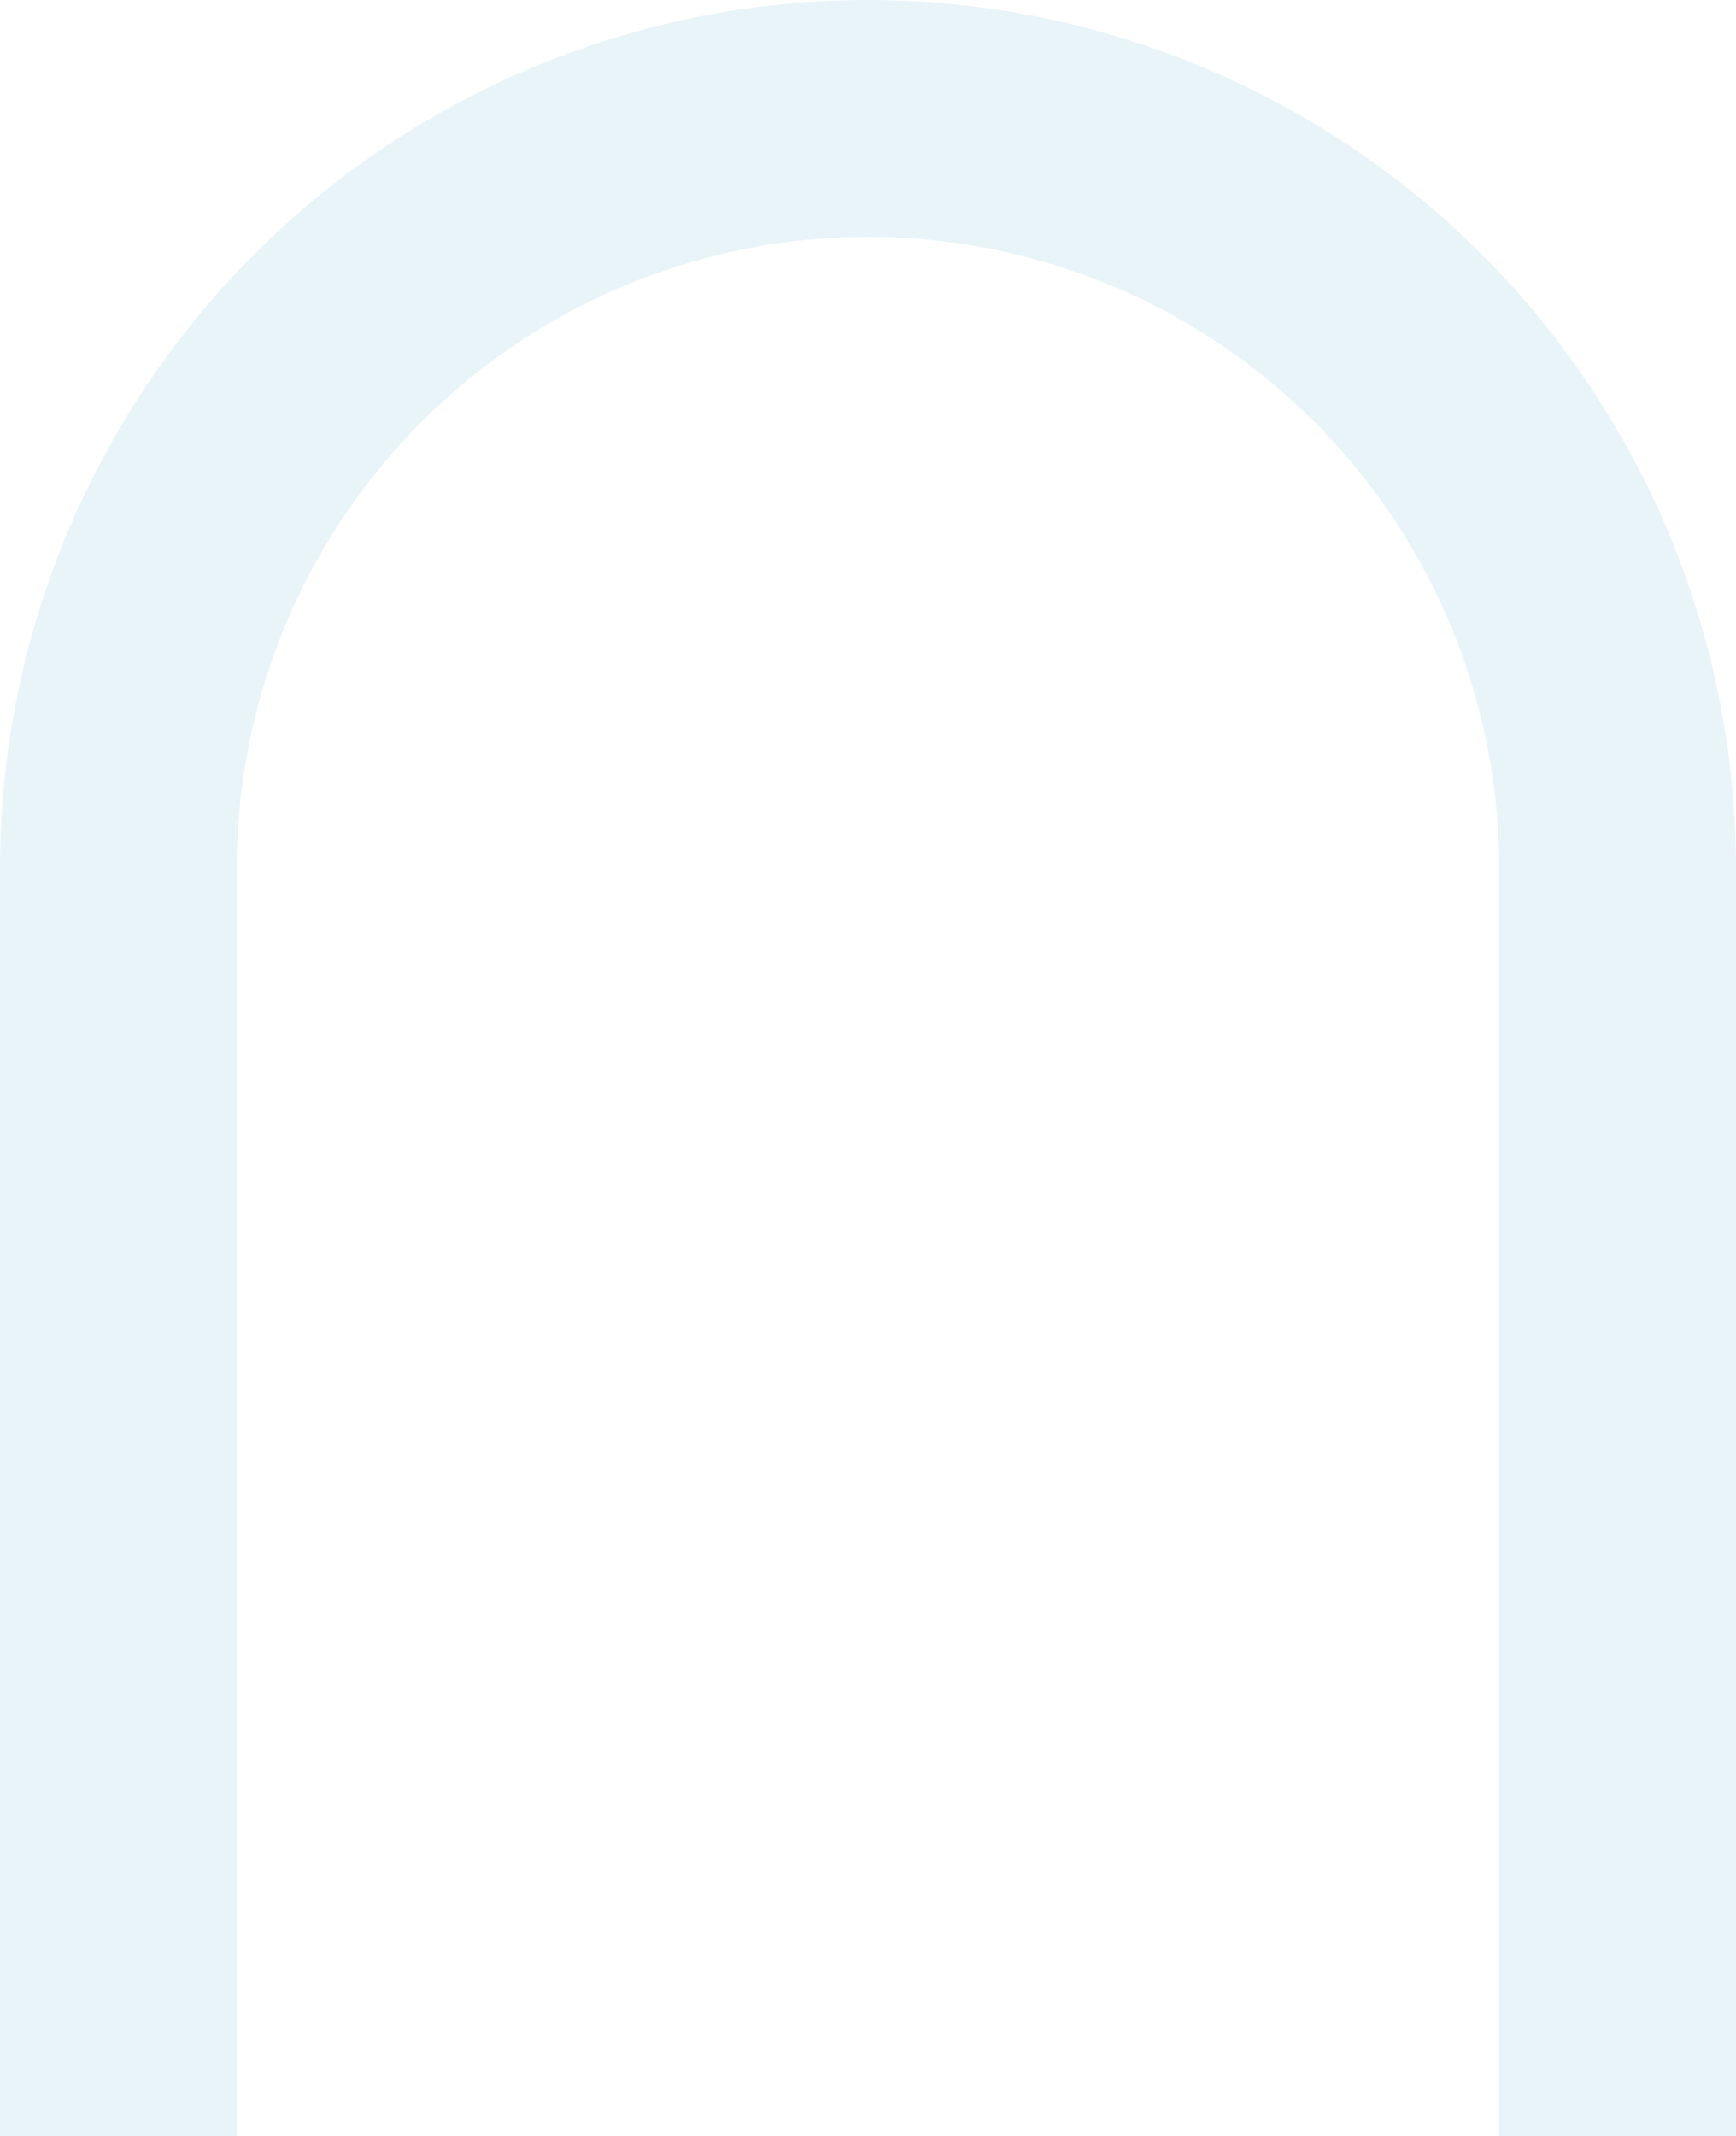 <svg xmlns="http://www.w3.org/2000/svg" width="156.7" height="192.744" viewBox="0 0 156.7 192.744">
  <path id="Intersection_3" data-name="Intersection 3" d="M144.6,338.391V224h21.369V338.391a56.98,56.98,0,1,0,113.961,0V224H301.3V338.391a78.35,78.35,0,1,1-156.7,0Z" transform="translate(301.297 416.744) rotate(180)" fill="#7abed6" opacity="0.17"/>
</svg>
